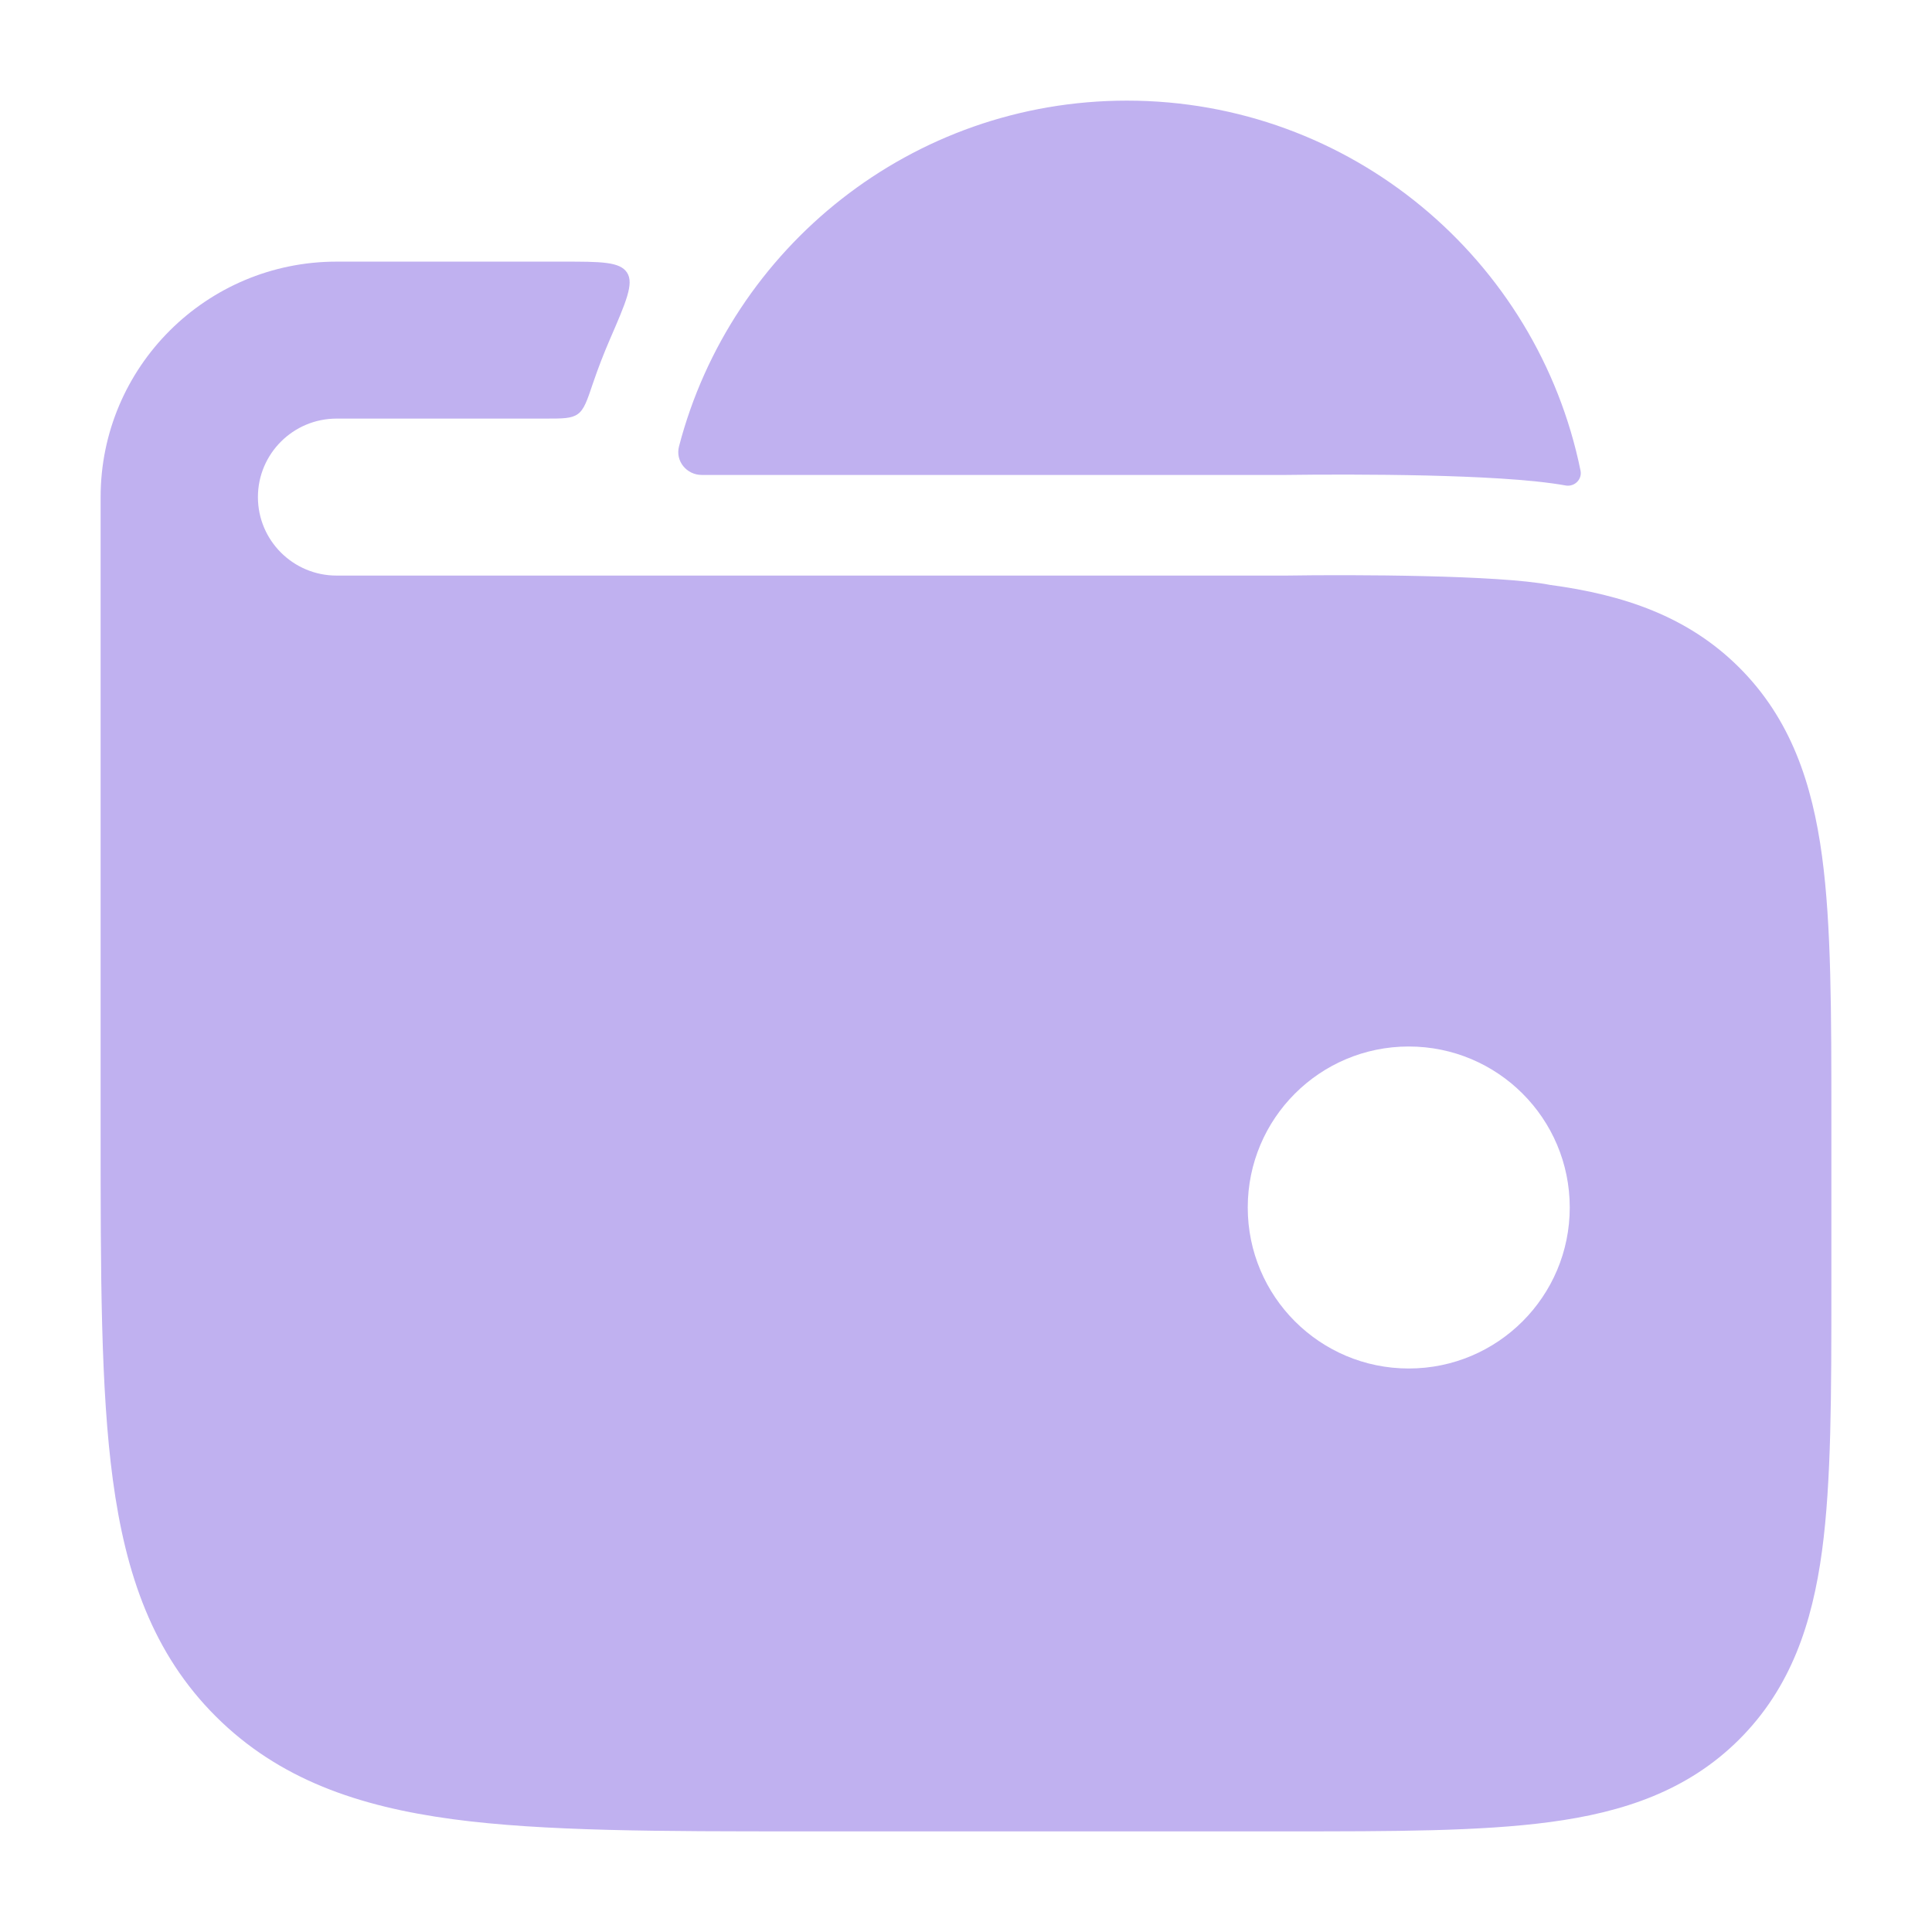 <svg width="24" height="24" viewBox="0 0 24 24" fill="none" xmlns="http://www.w3.org/2000/svg">
<g id="wallet-02">
<path id="Vector" fill-rule="evenodd" clip-rule="evenodd" d="M7.789 3.386C7.878 3.521 7.777 3.752 7.577 4.214C7.5 4.392 7.43 4.573 7.367 4.758C7.293 4.978 7.256 5.088 7.177 5.144C7.099 5.2 6.99 5.2 6.772 5.2H4.181C3.642 5.2 3.204 5.637 3.204 6.175C3.204 6.714 3.642 7.15 4.181 7.15H15.978C16.809 7.137 18.63 7.143 19.256 7.266C20.163 7.388 20.964 7.653 21.605 8.292C22.246 8.932 22.512 9.731 22.634 10.636C22.75 11.497 22.75 12.586 22.75 13.906V15.994C22.75 17.314 22.75 18.403 22.634 19.265C22.512 20.169 22.246 20.968 21.605 21.608C20.964 22.247 20.163 22.513 19.256 22.634C18.393 22.75 17.301 22.75 15.978 22.75H9.974C8.192 22.75 6.756 22.75 5.626 22.599C4.453 22.441 3.466 22.105 2.681 21.322C1.897 20.54 1.56 19.555 1.402 18.384C1.25 17.257 1.25 15.824 1.25 14.046V6.175C1.25 4.56 2.563 3.25 4.182 3.25L6.996 3.25C7.465 3.25 7.7 3.25 7.789 3.386ZM17.5 13C18.605 13 19.5 13.895 19.5 15C19.5 16.104 18.605 17 17.5 17C16.395 17 15.5 16.104 15.5 15C15.5 13.895 16.395 13 17.5 13Z" fill="#C0B1F0"/>
<path id="Vector_2" d="M19.456 6.032C19.563 6.046 19.655 5.954 19.634 5.847C19.1 3.224 16.78 1.25 13.999 1.25C11.326 1.25 9.079 3.074 8.435 5.545C8.387 5.728 8.53 5.9 8.718 5.9H15.968C16.397 5.894 17.071 5.892 17.723 5.907C18.32 5.922 19.016 5.952 19.456 6.032Z" fill="#C0B1F0"/>
</g>
</svg>
